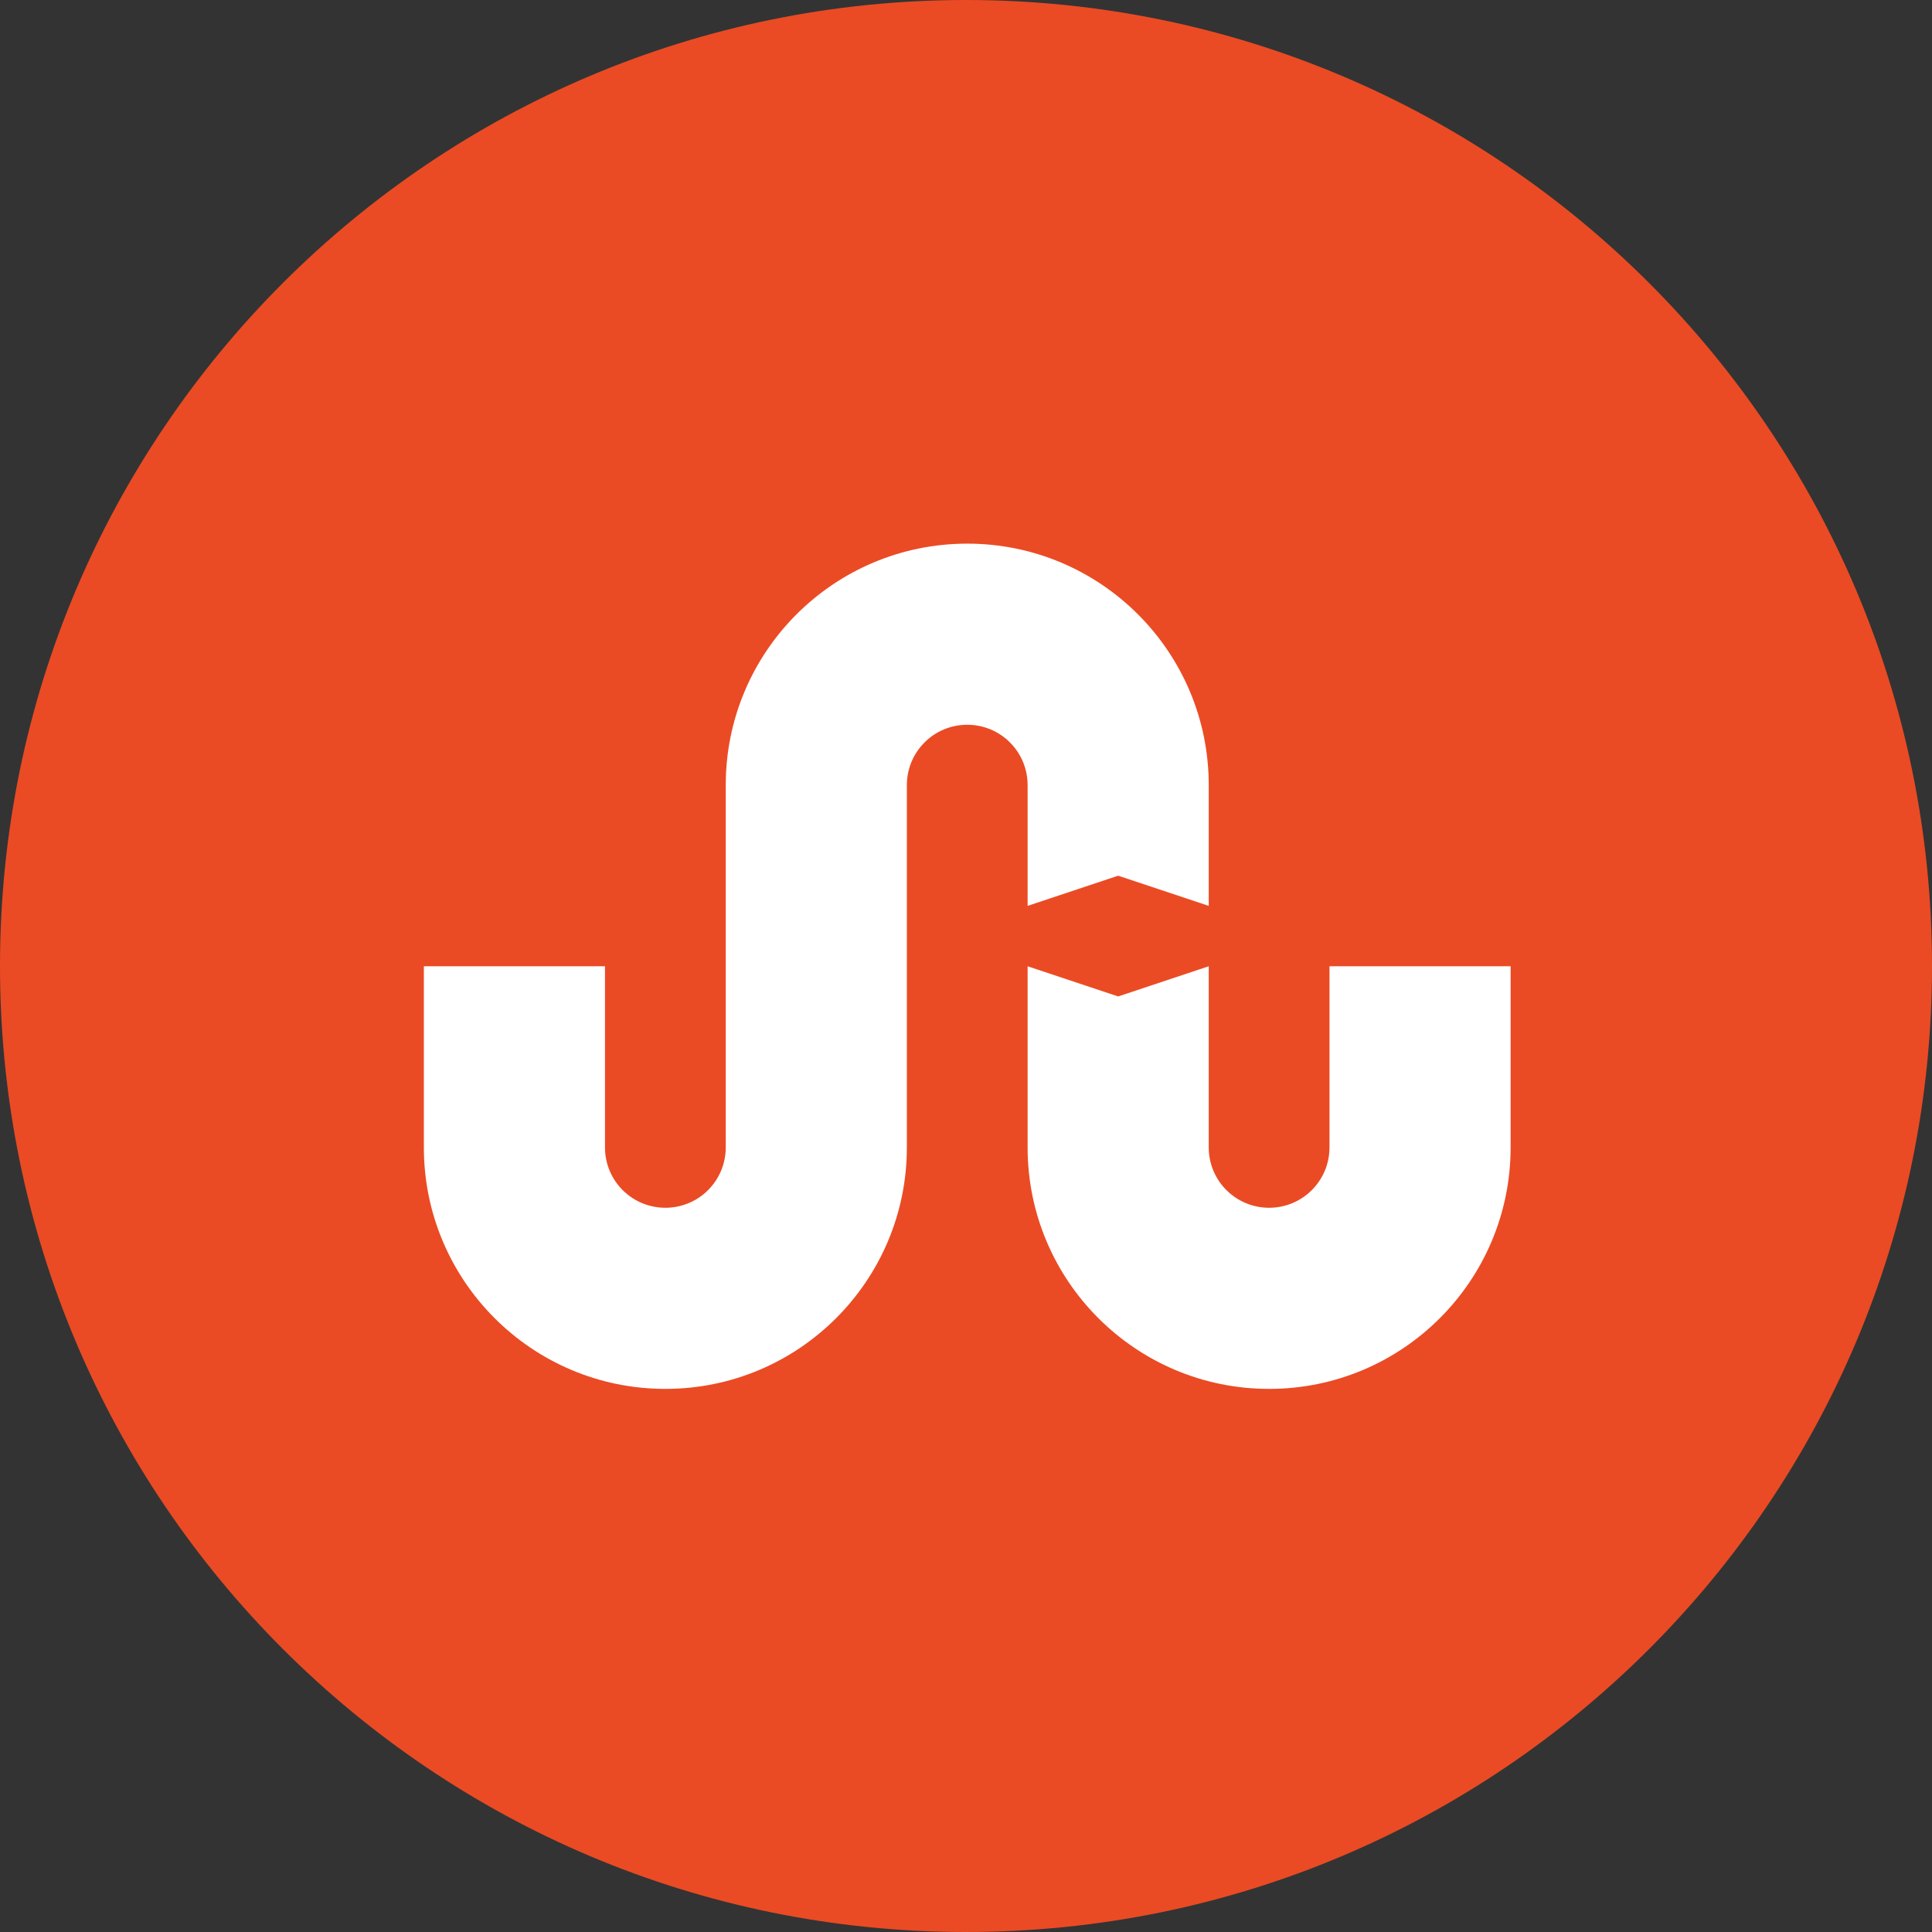 <?xml version="1.0" ?><svg height="512px" id="Layer_1" style="enable-background:new 0 0 512 512;" version="1.1" viewBox="0 0 512 512" width="512px" xml:space="preserve" xmlns="http://www.w3.org/2000/svg" xmlns:cc="http://creativecommons.org/ns#" xmlns:dc="http://purl.org/dc/elements/1.1/" xmlns:inkscape="http://www.inkscape.org/namespaces/inkscape" xmlns:rdf="http://www.w3.org/1999/02/22-rdf-syntax-ns#" xmlns:sodipodi="http://sodipodi.sourceforge.net/DTD/sodipodi-0.dtd" xmlns:svg="http://www.w3.org/2000/svg"><rect x="0" y="0" width="512" height="512" fill="#333333" stroke="none"/><defs id="defs19"/><g id="g2996" transform="translate(0.328,0.07)"><g id="g2987" style="fill:#ea4b24;fill-opacity:1"><path d="m 511.672,255.93 c 0,141.385 -114.615,256 -256,256 -141.385,0 -256,-114.615 -256,-256 C -0.328,114.545 114.287,-0.07 255.672,-0.07 c 141.385,0 256,114.615 256,256 z" id="path2989" style="fill:#ea4b24;fill-opacity:1"/></g><g id="g3016" transform="scale(16,16)"><g id="g2998"/><g id="g3000"/><g id="g3002"/><g id="g3004"/><g id="g3006"/><g id="g3008"/><g id="g3055"><path d="m 22,16 v 3 c 0,0.553 -0.447,1 -1,1 -0.553,0 -1,-0.447 -1,-1 V 16 L 18.5,16.5 17,16 v 3 c 0,2.209 1.791,4 4,4 2.209,0 4,-1.791 4,-4 v -3 h -3 z" id="path2994" style="fill:#ffffff"/><path d="M 17,15 18.5,14.5 20,15 v -2 c 0,-2.209 -1.791,-4 -4,-4 -2.209,0 -4,1.791 -4,4 v 6 c 0,0.553 -0.447,1 -1,1 -0.553,0 -1,-0.447 -1,-1 V 16 H 7 v 3 c 0,2.209 1.791,4 4,4 2.209,0 4,-1.791 4,-4 v -6 c 0,-0.553 0.447,-1 1,-1 0.553,0 1,0.447 1,1 v 2 z" id="path2996" style="fill:#ffffff"/></g></g></g><g id="Layer_1_1_"/></svg>